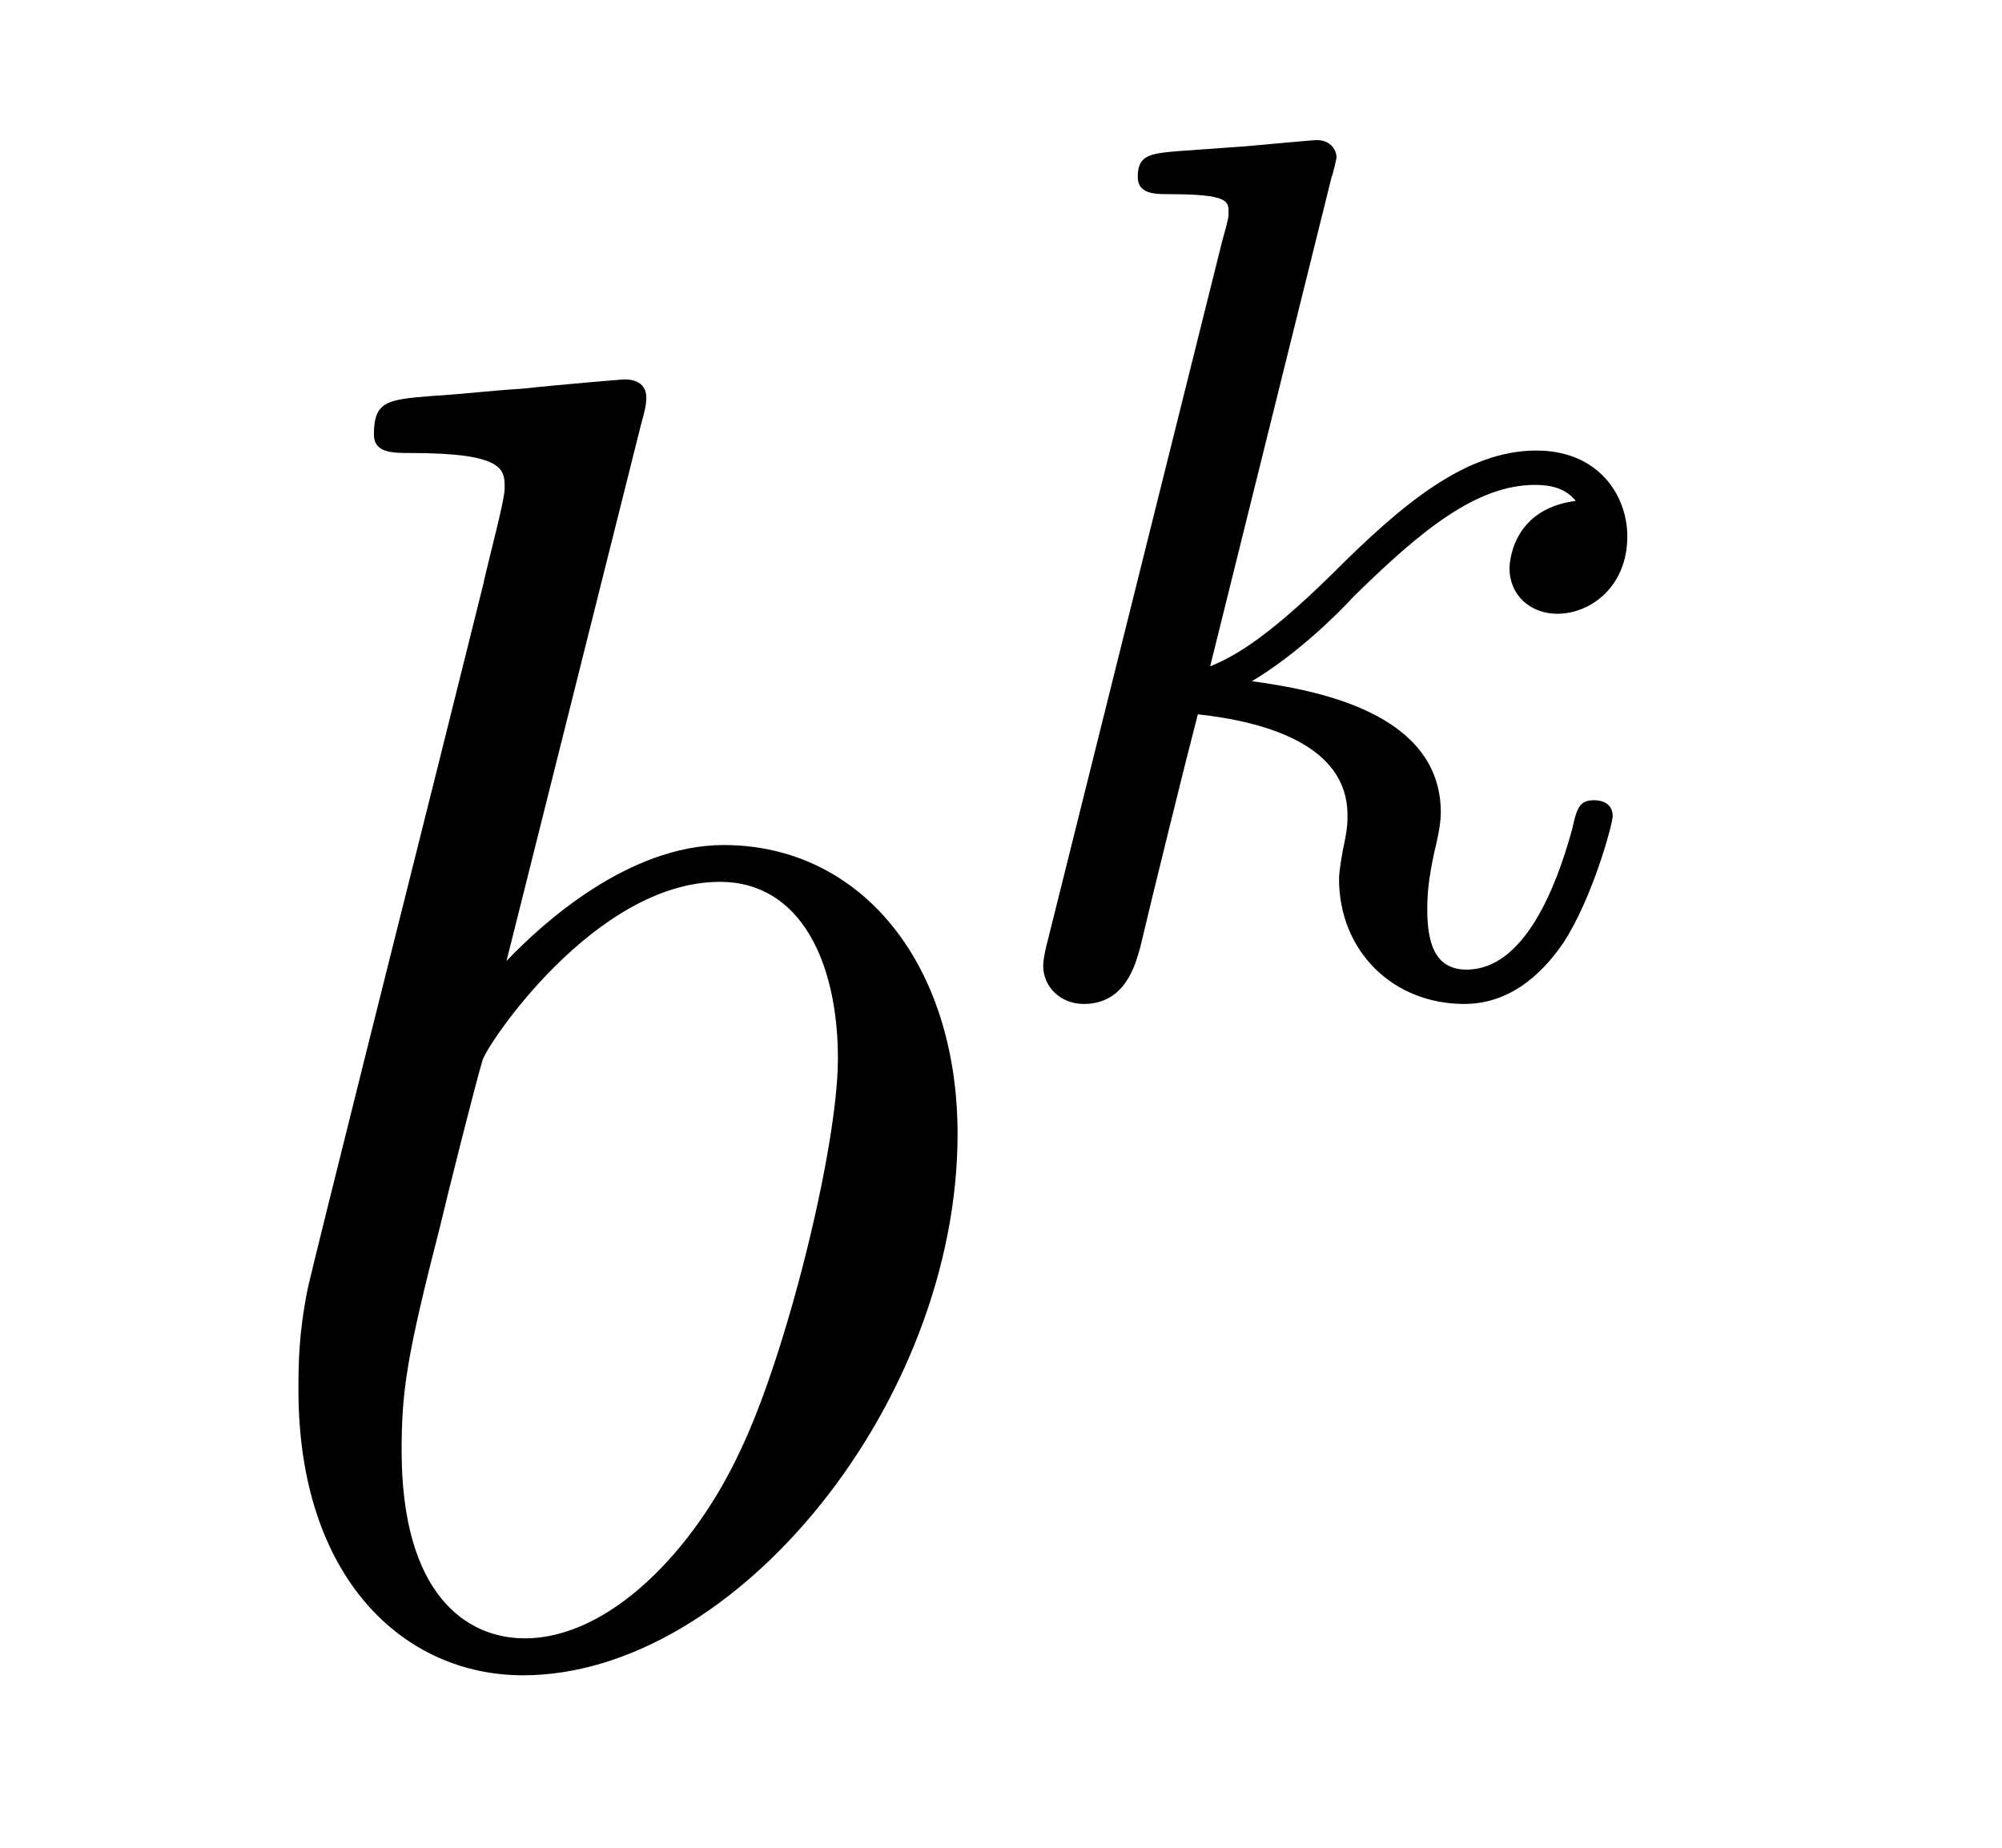 <?xml version='1.0' encoding='UTF-8'?>
<!-- This file was generated by dvisvgm 2.8.1 -->
<svg version='1.1' xmlns='http://www.w3.org/2000/svg' xmlns:xlink='http://www.w3.org/1999/xlink' width='13pt' height='12pt' viewBox='0 -12 13 12'>
<g id='page1'>
<g transform='matrix(1 0 0 -1 -127 653)'>
<path d='M131.161 662.237C131.173 662.285 131.197 662.357 131.197 662.417C131.197 662.536 131.078 662.536 131.054 662.536C131.042 662.536 130.612 662.5 130.396 662.476C130.193 662.464 130.014 662.441 129.799 662.428C129.512 662.405 129.428 662.393 129.428 662.178C129.428 662.058 129.548 662.058 129.667 662.058C130.277 662.058 130.277 661.95 130.277 661.831C130.277 661.747 130.181 661.401 130.133 661.185L129.847 660.038C129.727 659.56 129.046 656.846 128.998 656.631C128.938 656.332 128.938 656.129 128.938 655.973C128.938 654.754 129.619 654.12 130.396 654.12C131.783 654.12 133.218 655.902 133.218 657.635C133.218 658.735 132.596 659.512 131.699 659.512C131.078 659.512 130.516 658.998 130.289 658.759L131.161 662.237ZM130.408 654.36C130.026 654.36 129.608 654.647 129.608 655.579C129.608 655.973 129.643 656.2 129.858 657.037C129.894 657.193 130.086 657.958 130.133 658.113C130.157 658.209 130.863 659.273 131.675 659.273C132.201 659.273 132.441 658.747 132.441 658.125C132.441 657.551 132.106 656.2 131.807 655.579C131.508 654.933 130.958 654.36 130.408 654.36Z'/>
<path d='M135.647 663.851C135.655 663.867 135.679 663.971 135.679 663.978C135.679 664.018 135.647 664.09 135.551 664.09C135.519 664.09 135.272 664.066 135.089 664.05L134.643 664.018C134.468 664.002 134.388 663.994 134.388 663.851C134.388 663.739 134.499 663.739 134.595 663.739C134.978 663.739 134.978 663.692 134.978 663.62C134.978 663.596 134.978 663.58 134.937 663.437L133.806 658.902C133.774 658.783 133.774 658.735 133.774 658.727C133.774 658.592 133.886 658.48 134.037 658.48C134.308 658.48 134.372 658.735 134.404 658.847C134.483 659.182 134.691 660.026 134.778 660.361C135.217 660.313 135.75 660.162 135.75 659.707C135.75 659.667 135.75 659.628 135.734 659.548C135.711 659.444 135.695 659.333 135.695 659.293C135.695 658.823 136.045 658.48 136.508 658.48C136.842 658.48 137.049 658.727 137.153 658.879C137.344 659.173 137.472 659.652 137.472 659.699C137.472 659.779 137.408 659.803 137.352 659.803C137.256 659.803 137.24 659.755 137.208 659.612C137.105 659.237 136.898 658.703 136.523 658.703C136.316 658.703 136.268 658.879 136.268 659.094C136.268 659.197 136.276 659.293 136.316 659.476C136.324 659.508 136.356 659.636 136.356 659.723C136.356 660.377 135.535 660.52 135.129 660.576C135.424 660.751 135.695 661.022 135.79 661.126C136.228 661.556 136.587 661.851 136.969 661.851C137.073 661.851 137.169 661.827 137.232 661.747C136.802 661.692 136.802 661.317 136.802 661.309C136.802 661.134 136.938 661.014 137.113 661.014C137.328 661.014 137.567 661.19 137.567 661.516C137.567 661.787 137.376 662.074 136.977 662.074C136.515 662.074 136.101 661.723 135.647 661.269C135.185 660.815 134.985 660.727 134.858 660.672L135.647 663.851Z'/>
</g>
</g>
</svg>